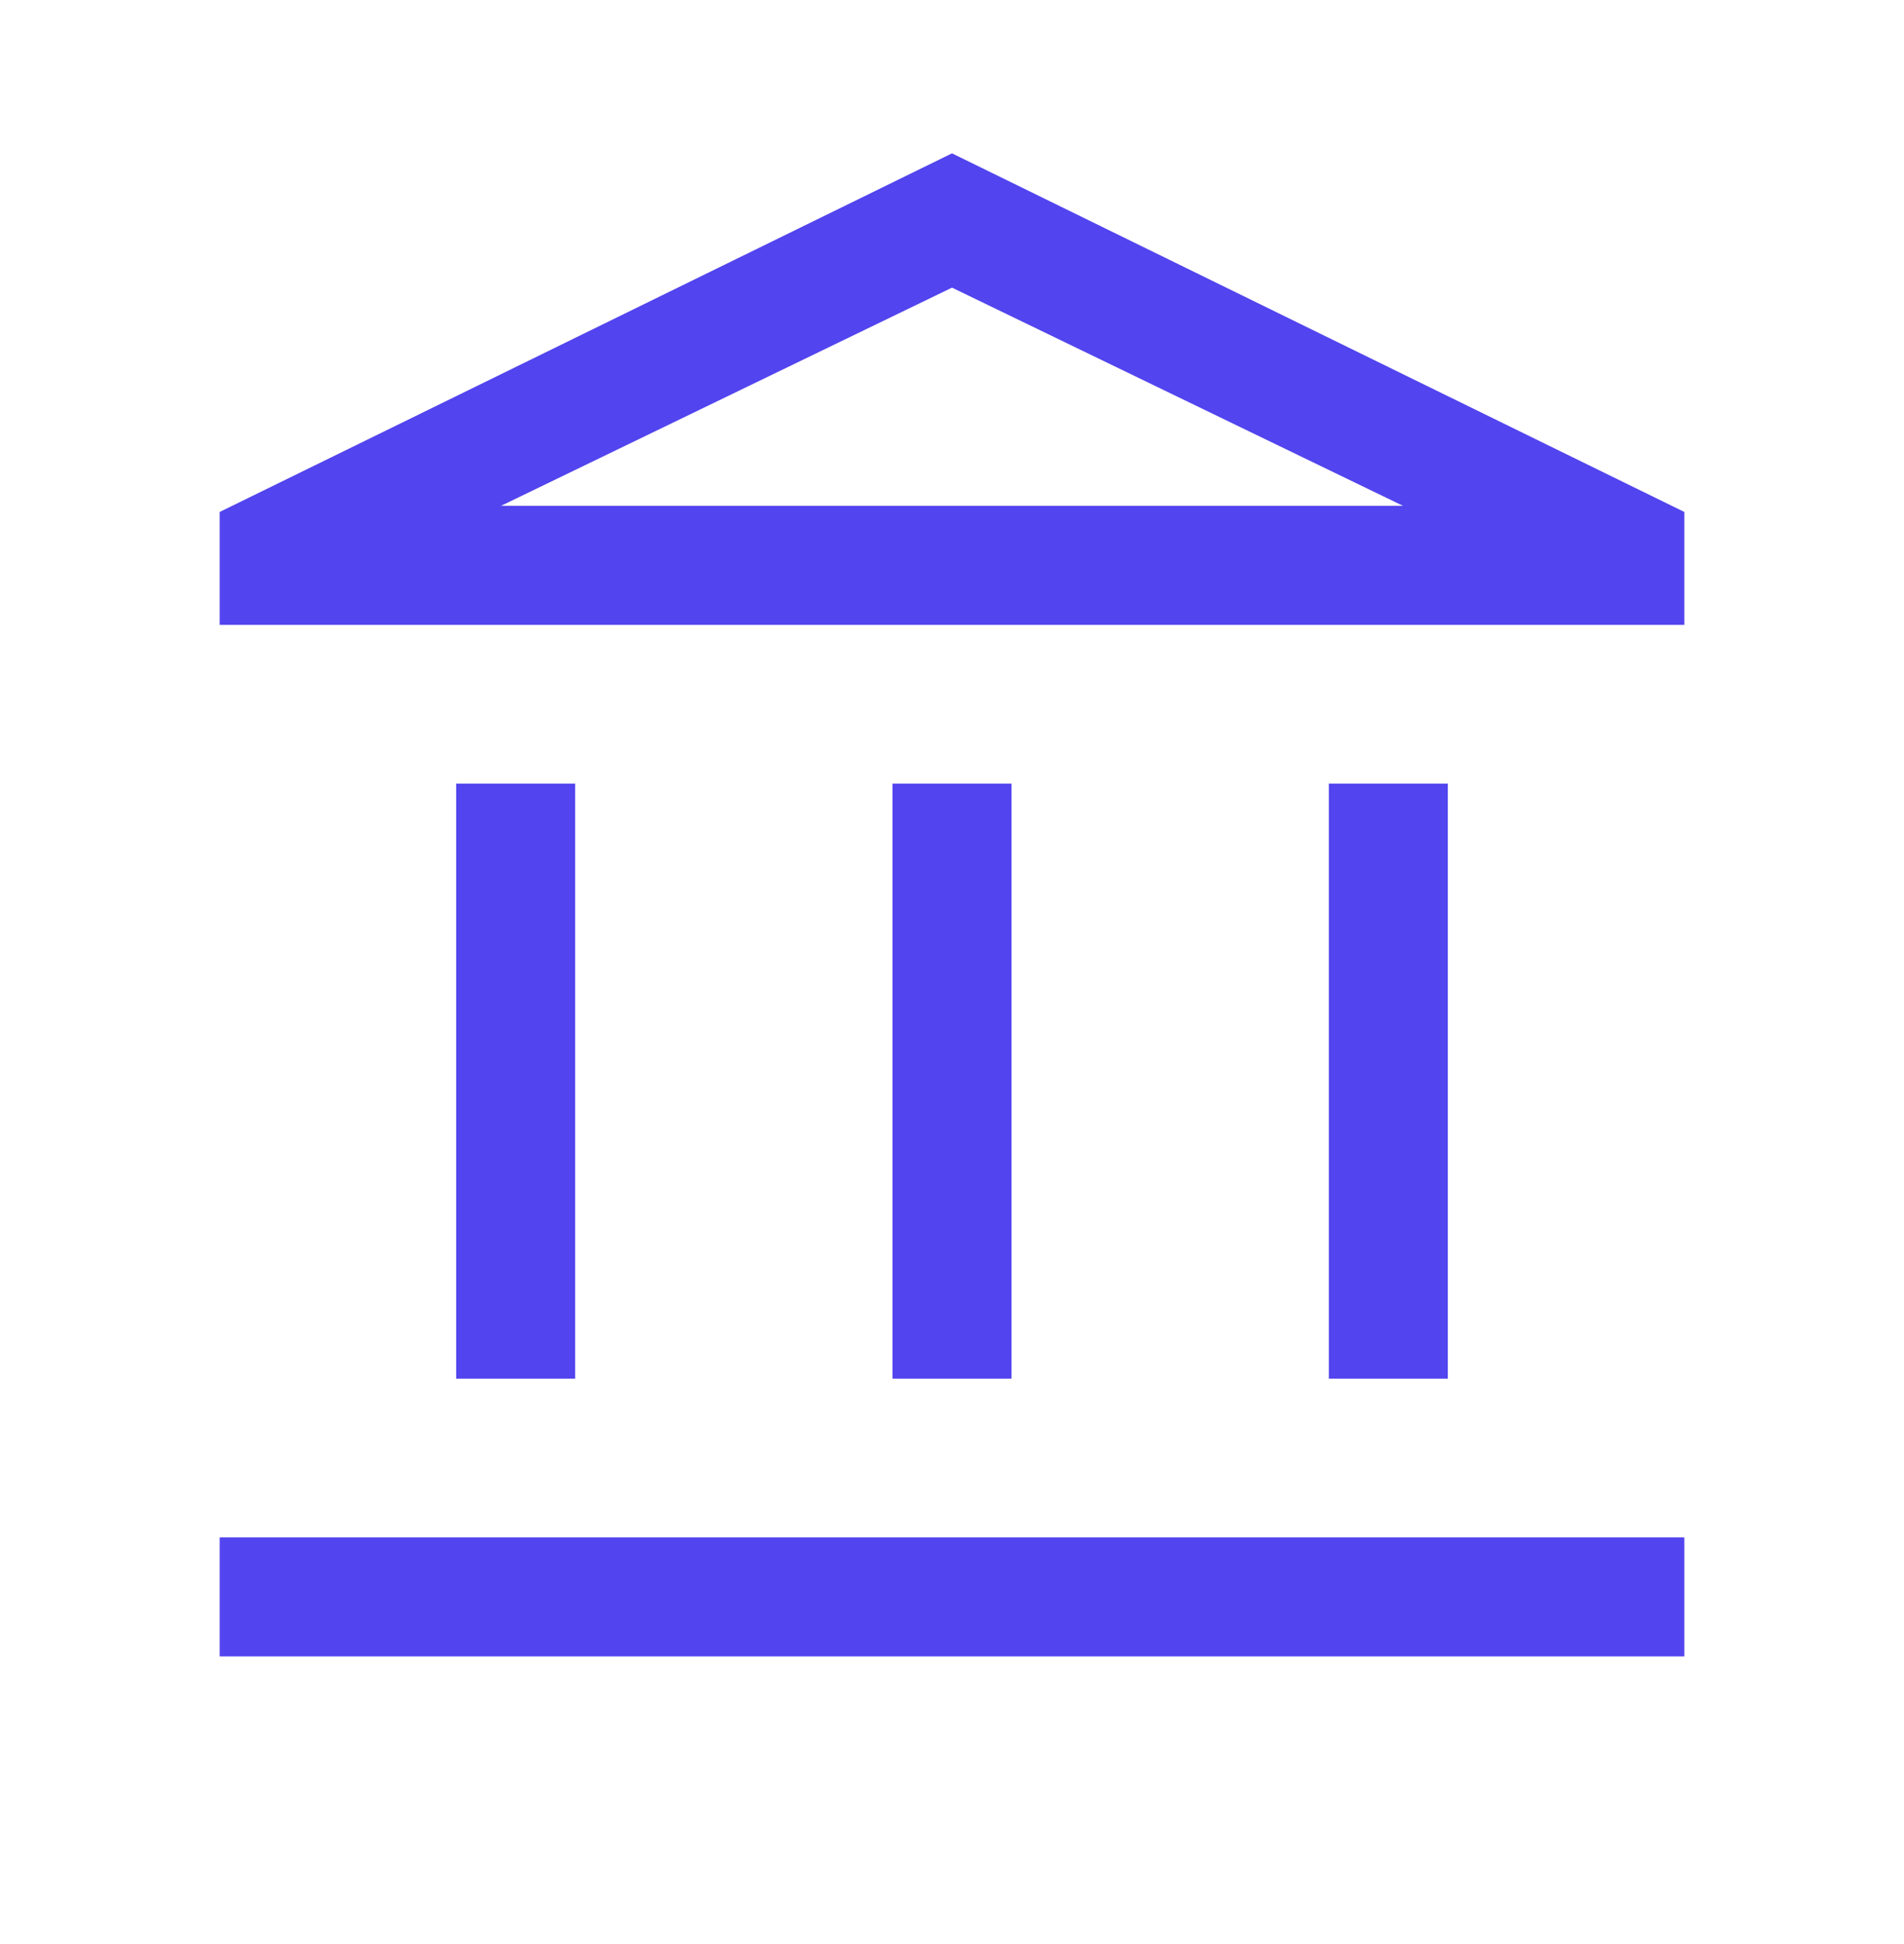 <svg width="48" height="49" viewBox="0 0 48 49" fill="none" xmlns="http://www.w3.org/2000/svg">
<mask id="mask0_299_3643" style="mask-type:alpha" maskUnits="userSpaceOnUse" x="0" y="0" width="48" height="49">
<rect y="0.75" width="48" height="48" fill="#D9D9D9"/>
</mask>
<g mask="url(#mask0_299_3643)">
<path d="M11.5 34.75V19.75H14.5V34.75H11.5ZM22.5 34.75V19.75H25.5V34.75H22.5ZM5.538 41.75V38.75H42.462V41.75H5.538ZM33.5 34.75V19.75H36.5V34.75H33.5ZM5.538 15.75V12.904L24 3.865L42.462 12.904V15.75H5.538ZM12.63 12.75H35.37L24 7.25L12.63 12.75Z" fill="#5244EE"/>
</g>
</svg>
